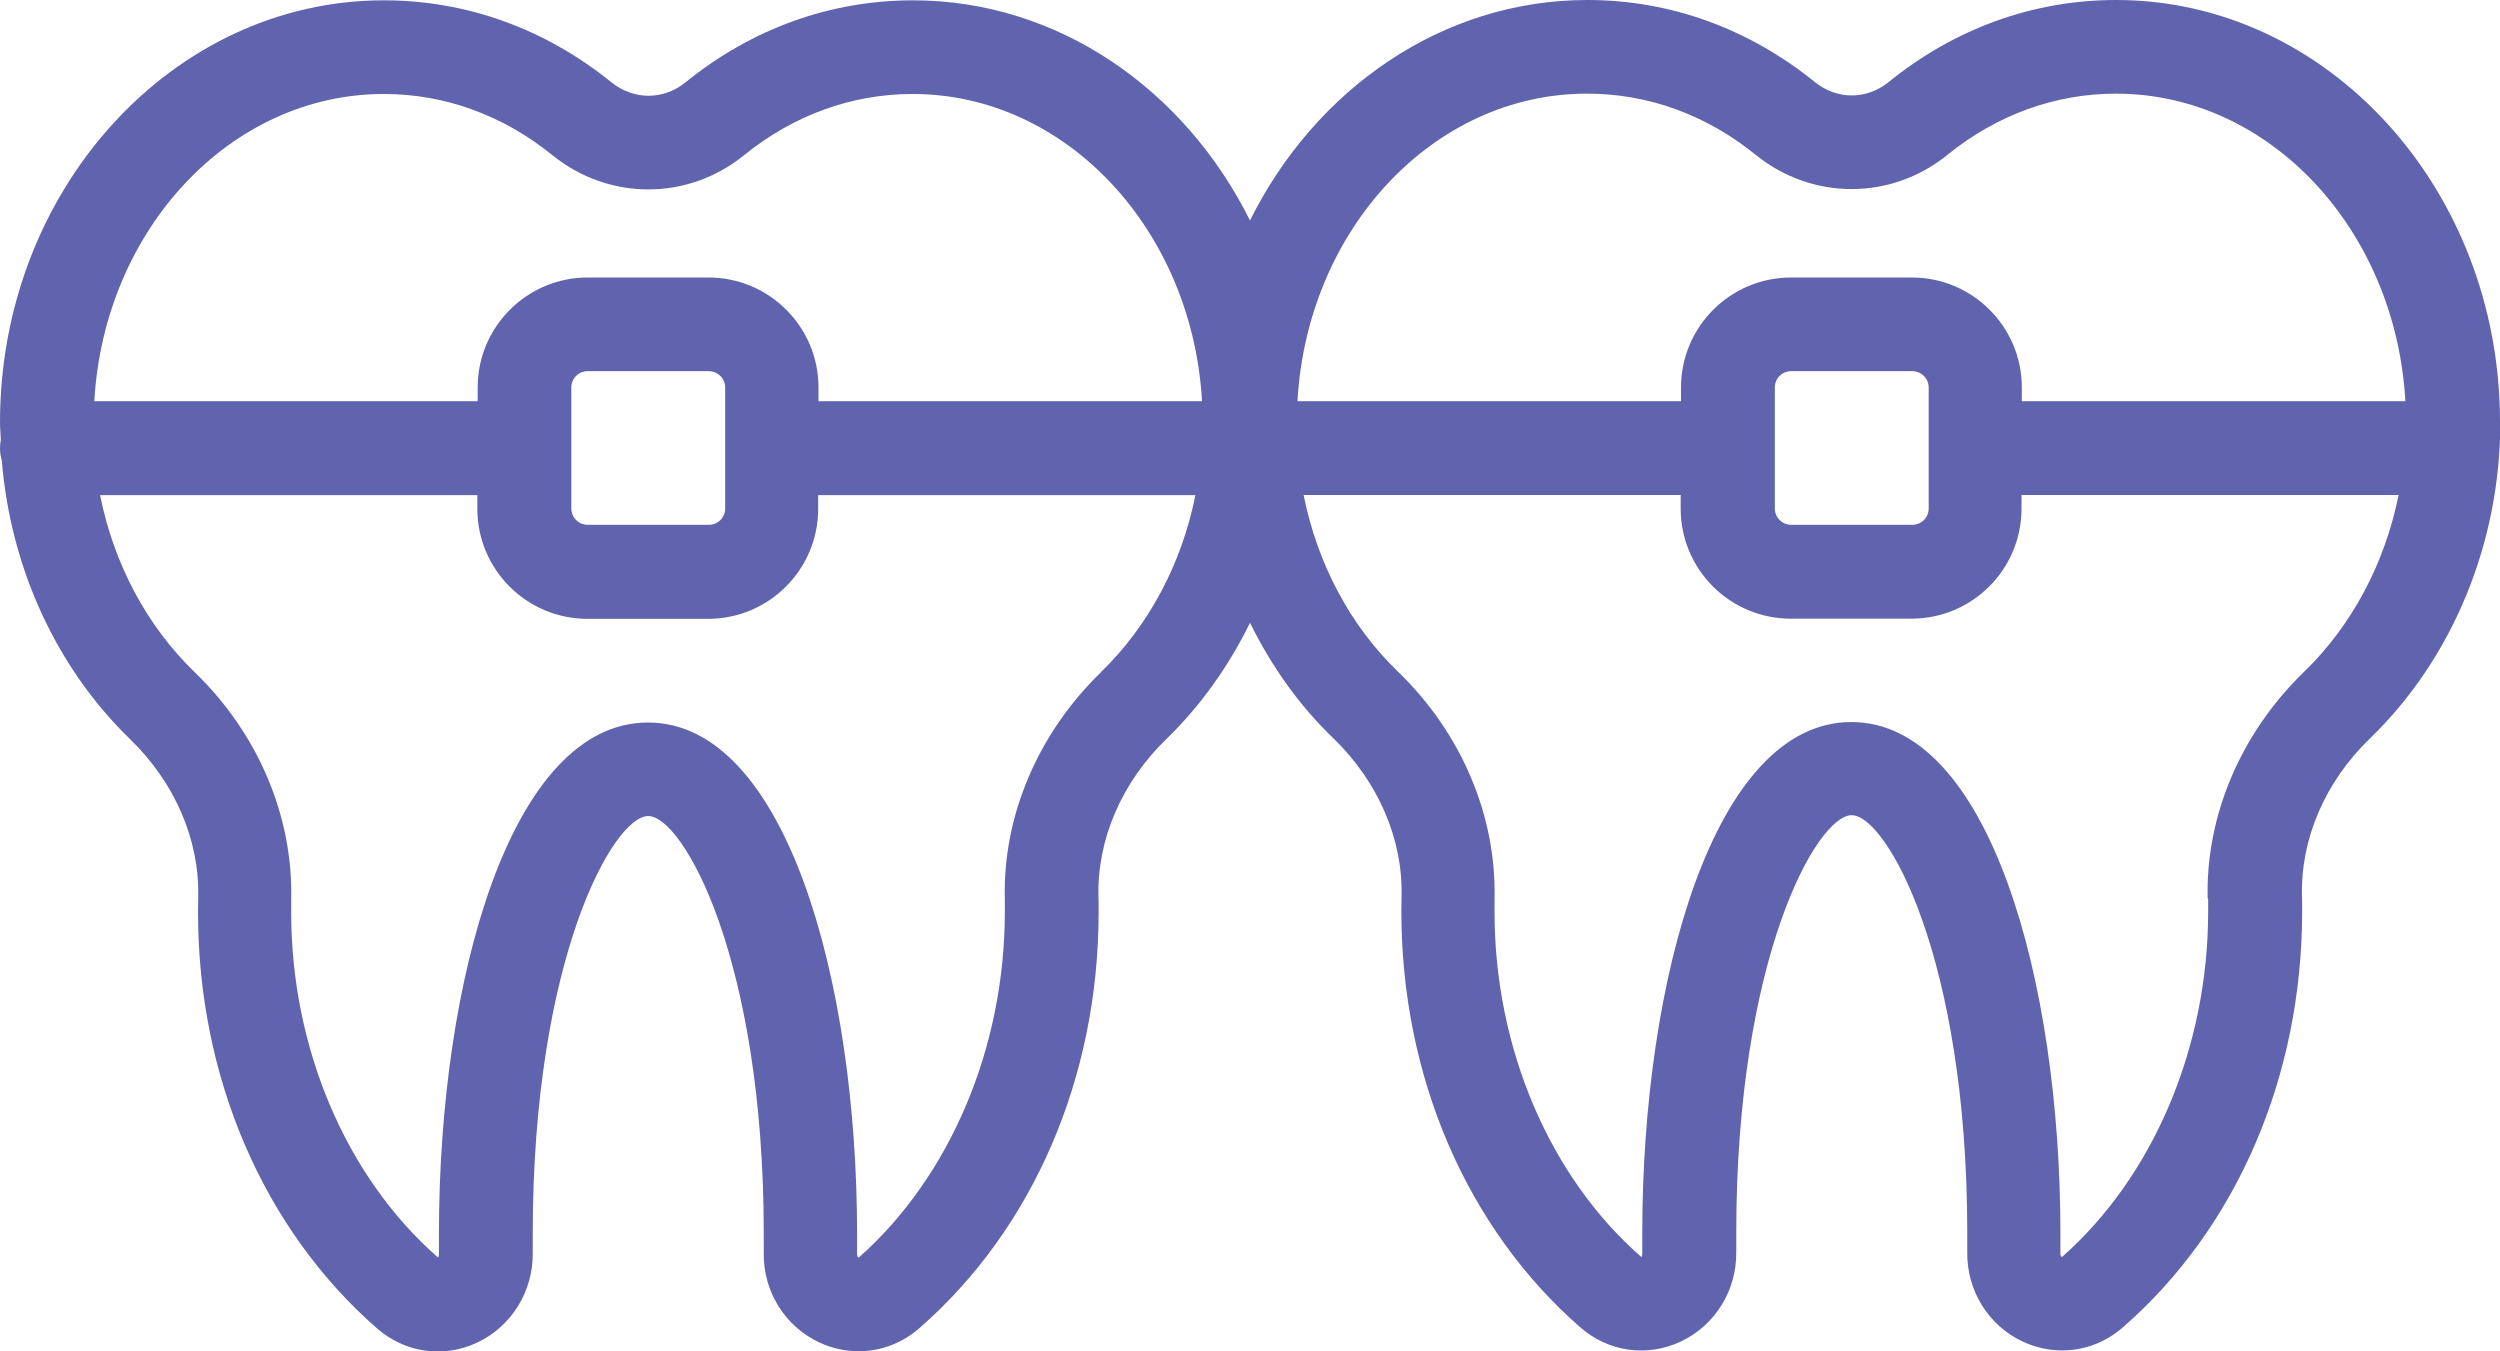 <?xml version="1.0" encoding="UTF-8"?>
<svg id="Layer_2" xmlns="http://www.w3.org/2000/svg" viewBox="0 0 151.62 81.96">
  <defs>
    <style>
      .cls-1 {
        fill: #6064ae;
      }
    </style>
  </defs>
  <g id="Layer_1-2" data-name="Layer_1">
    <path class="cls-1" d="M151.62,25.59c0-14.11-10.45-25.59-23.28-25.59-5.01,0-9.78,1.72-13.79,4.97-1.34,1.09-3.15,1.09-4.49,0-4.02-3.25-8.78-4.97-13.79-4.97-8.81,0-16.5,5.41-20.46,13.37C71.85,5.42,64.17.02,55.37.02c-5.01,0-9.78,1.72-13.79,4.97-1.34,1.09-3.15,1.09-4.5,0C33.06,1.74,28.29.02,23.28.02,10.45.02,0,11.51,0,25.62c0,.35.04.7.05,1.05-.03.17-.05.34-.05.51,0,.26.04.51.11.75.53,6.5,3.3,12.56,7.79,16.91,2.7,2.62,4.21,6.1,4.12,9.57,0,.31-.01.61-.01.92,0,10,3.96,19.2,10.85,25.23,1.71,1.49,4.03,1.82,6.07.87,2.08-.97,3.41-3.11,3.38-5.44v-1.16c0-16.71,4.9-25.34,7-25.34s7.01,8.62,7.01,25.34v1.15c-.04,2.33,1.28,4.47,3.38,5.44.77.36,1.58.53,2.38.53,1.33,0,2.63-.48,3.69-1.41,6.9-6.03,10.86-15.22,10.86-25.23,0-.31,0-.61-.01-.93-.09-3.46,1.41-6.94,4.12-9.56,2.08-2.02,3.78-4.42,5.07-7.05,1.29,2.62,2.98,5.02,5.07,7.02,2.7,2.62,4.21,6.1,4.12,9.57,0,.31-.01.61-.01.92,0,10,3.96,19.2,10.85,25.22,1.71,1.49,4.03,1.82,6.08.87,2.08-.97,3.41-3.1,3.38-5.43v-1.16c0-16.71,4.9-25.34,7-25.34s7.01,8.62,7.01,25.34v1.15c-.04,2.33,1.28,4.47,3.38,5.44.77.36,1.58.53,2.38.53,1.33,0,2.63-.48,3.69-1.41,6.9-6.02,10.86-15.22,10.86-25.22,0-.31,0-.61-.01-.93-.09-3.46,1.41-6.94,4.12-9.55,5.02-4.86,7.91-11.86,7.91-19.21h0ZM96.26,5.68c3.7,0,7.22,1.28,10.22,3.71,3.43,2.77,8.21,2.77,11.63,0,3-2.43,6.53-3.71,10.22-3.71,9.33,0,16.97,8.26,17.55,18.65h-23.26v-.83c0-3.68-2.99-6.67-6.67-6.67h-7.33c-3.68,0-6.67,2.99-6.67,6.67v.83h-23.26c.58-10.39,8.22-18.65,17.55-18.65h0ZM107.64,23.5c0-.55.44-.99,1-.99h7.33c.55,0,1,.44,1,.99v7.34c0,.55-.44.99-1,.99h-7.33c-.55,0-1-.44-1-.99v-7.34ZM23.28,5.7c3.69,0,7.22,1.28,10.22,3.71,3.43,2.77,8.21,2.77,11.63,0,3-2.43,6.53-3.71,10.22-3.71,9.32,0,16.96,8.25,17.55,18.63h-23.26v-.83c0-3.68-2.99-6.67-6.67-6.67h-7.33c-3.68,0-6.67,2.99-6.67,6.67v.83H5.72C6.31,13.95,13.95,5.7,23.28,5.7h0ZM43.98,30.84c0,.55-.44.99-1,.99h-7.33c-.55,0-1-.44-1-.99v-7.34c0-.55.44-.99,1-.99h7.33c.55,0,1,.44,1,.99v7.34ZM66.79,40.75c-3.84,3.72-5.98,8.74-5.85,13.77,0,.26,0,.52,0,.79,0,8.24-3.33,16.07-8.86,20.96-.02,0-.1-.04-.1-.21,0-.41,0-.82,0-1.23,0-15.41-4.35-31.01-12.68-31.01s-12.68,15.6-12.68,31.01c0,.42,0,.82,0,1.24,0,.14-.05.18-.05.2-5.58-4.88-8.91-12.71-8.91-20.94,0-.26,0-.52,0-.78.12-5.04-2-10.06-5.85-13.78-2.92-2.82-4.91-6.59-5.74-10.74h22.88v.83c0,3.68,2.99,6.67,6.67,6.67h7.33c3.68,0,6.67-2.99,6.67-6.67v-.83h22.88c-.83,4.14-2.82,7.92-5.74,10.74h0ZM133.92,54.49c0,.26,0,.52,0,.79,0,8.24-3.33,16.07-8.86,20.95-.03,0-.1-.04-.1-.2,0-.41,0-.82,0-1.23,0-15.41-4.35-31.01-12.68-31.01s-12.68,15.6-12.68,31.01c0,.42,0,.82,0,1.24,0,.14-.05.19-.05.2-5.58-4.87-8.91-12.7-8.91-20.94,0-.26,0-.52,0-.78.12-5.04-2-10.06-5.85-13.78-2.92-2.81-4.9-6.58-5.73-10.72h22.87v.83c0,3.68,2.99,6.67,6.67,6.67h7.33c3.68,0,6.67-2.99,6.67-6.67v-.83h22.87c-.83,4.13-2.82,7.9-5.73,10.72-3.84,3.72-5.98,8.74-5.85,13.77h0Z"/>
  </g>
</svg>